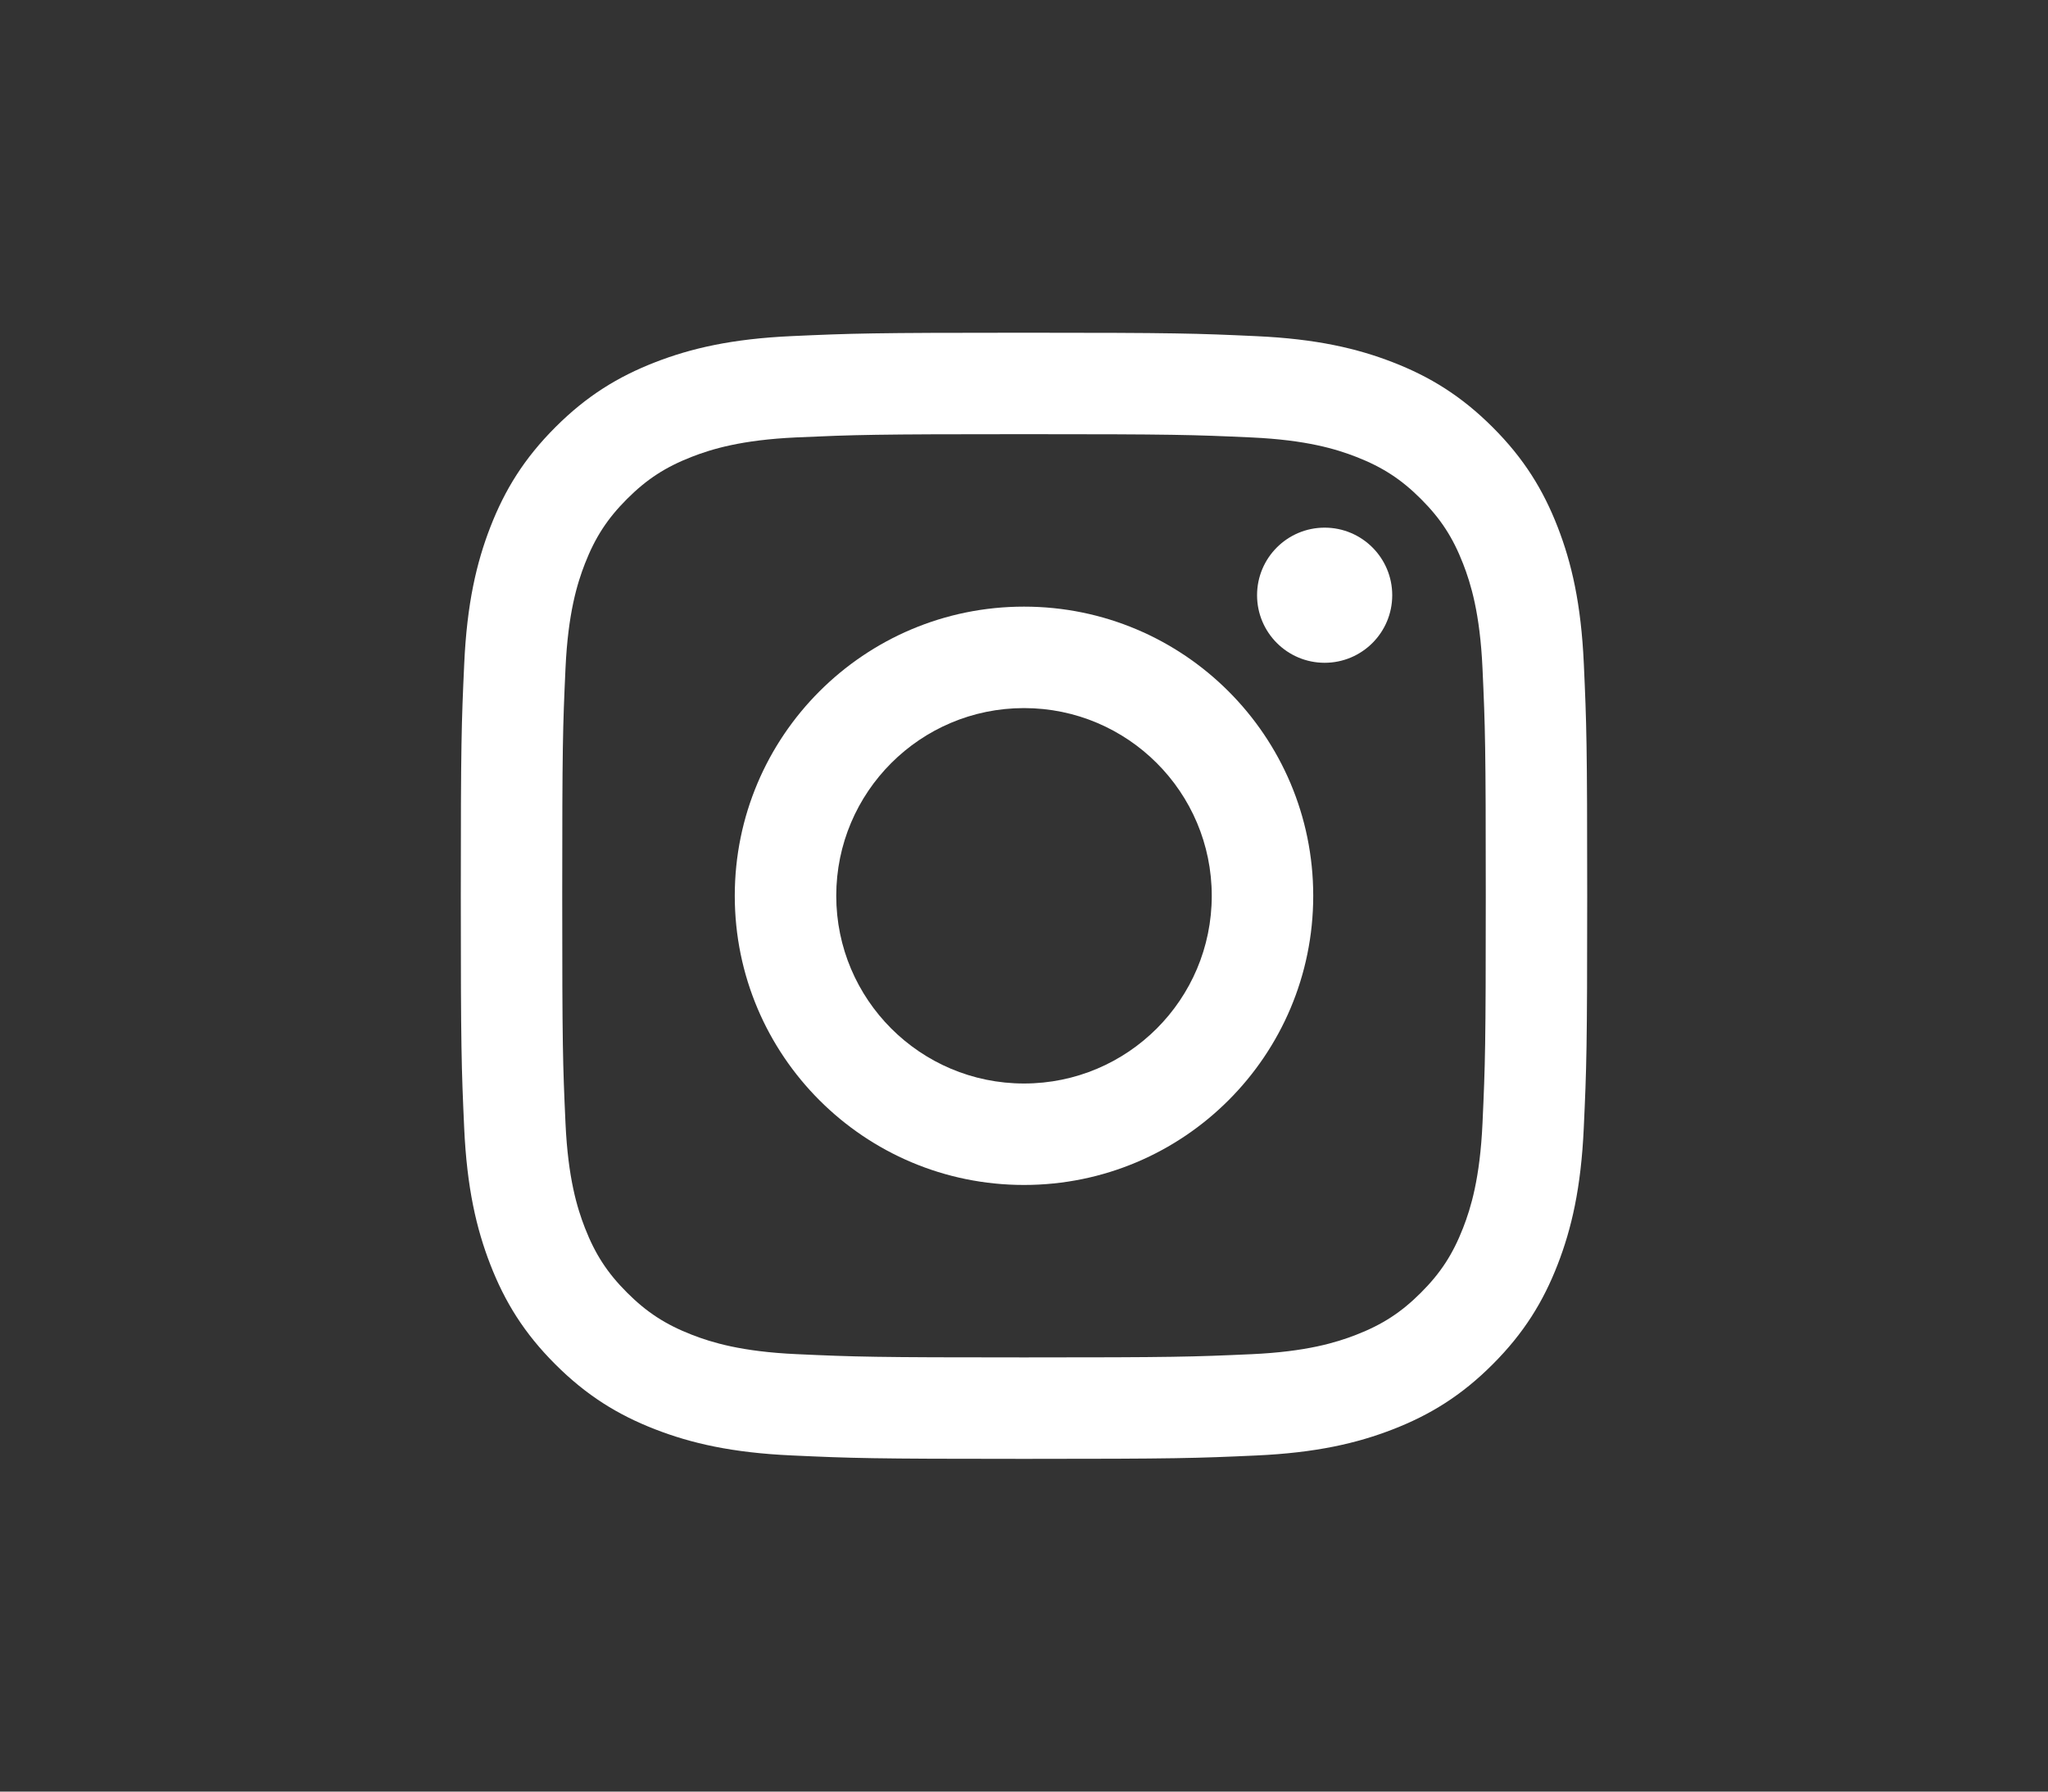 <?xml version="1.0" encoding="utf-8"?>
<!-- Generator: Adobe Illustrator 25.0.0, SVG Export Plug-In . SVG Version: 6.00 Build 0)  -->
<svg version="1.1" xmlns="http://www.w3.org/2000/svg" xmlns:xlink="http://www.w3.org/1999/xlink" x="0px" y="0px" width="40px"
	 height="35px" viewBox="0 0 40 35" style="enable-background:new 0 0 40 35;" xml:space="preserve">
<rect x="0" y="0" width="40" height="35" fill="#333333" stroke="none"/>
<style type="text/css">
	.st0{fill:#454751;}
	.st1{fill:#EB6909;}
	.st2{fill:#454750;stroke:#454750;stroke-width:0.8;}
	.st3{fill:none;stroke:#454750;stroke-width:1.7;stroke-linecap:round;stroke-linejoin:round;}
	.st4{fill:#FFFFFF;}
	.st5{fill:#454750;stroke:#454750;}
	.st6{fill:none;stroke:#454750;stroke-width:1.7;stroke-linejoin:round;}
	.st7{fill:none;stroke:#EB6909;stroke-miterlimit:10;}
	.st8{fill:#E9E9E9;}
	.st9{fill:none;stroke:#454750;stroke-width:2;stroke-miterlimit:10;}
	.st10{fill:none;stroke:#454750;stroke-width:2;stroke-linejoin:round;stroke-miterlimit:10;}
	.st11{fill:none;stroke:#454750;stroke-width:1.7;stroke-linejoin:round;stroke-miterlimit:10;}
	.st12{fill:none;stroke:#454750;stroke-width:1.7;}
	.st13{fill:#FFFFFF;stroke:#454750;stroke-width:1.196;stroke-miterlimit:10;}
	.st14{fill:none;stroke:#454750;stroke-width:1.196;stroke-miterlimit:10;}
</style>
<g id="Ebene_1">
</g>
<g id="Logo">
	<g>
		<path class="st4" d="M20,8.482c2.937,0,3.285,0.011,4.445,0.064c1.073,0.049,1.655,0.228,2.043,0.379
			c0.513,0.2,0.88,0.438,1.265,0.823c0.385,0.385,0.623,0.751,0.823,1.265
			c0.151,0.388,0.33,0.97,0.379,2.042c0.053,1.16,0.064,1.508,0.064,4.445s-0.011,3.285-0.064,4.445
			c-0.049,1.073-0.228,1.655-0.379,2.043c-0.2,0.513-0.438,0.88-0.823,1.265
			c-0.385,0.385-0.751,0.623-1.265,0.823c-0.388,0.151-0.97,0.33-2.043,0.379
			C23.285,26.507,22.937,26.518,20,26.518s-3.285-0.011-4.445-0.064c-1.073-0.049-1.655-0.228-2.043-0.379
			c-0.513-0.2-0.88-0.438-1.265-0.823c-0.385-0.385-0.623-0.751-0.823-1.265
			c-0.151-0.388-0.33-0.97-0.379-2.042c-0.053-1.16-0.064-1.508-0.064-4.445s0.011-3.285,0.064-4.445
			c0.049-1.073,0.228-1.655,0.379-2.043c0.2-0.513,0.438-0.88,0.823-1.265
			c0.385-0.385,0.751-0.623,1.265-0.823c0.388-0.151,0.97-0.33,2.042-0.379C16.715,8.493,17.063,8.482,20,8.482
			 M20,6.5c-2.987,0-3.362,0.013-4.535,0.066c-1.171,0.053-1.97,0.239-2.67,0.511
			c-0.723,0.281-1.337,0.657-1.948,1.269c-0.612,0.612-0.988,1.225-1.269,1.948
			c-0.272,0.7-0.458,1.499-0.511,2.67C9.013,14.138,9,14.513,9,17.5c0,2.987,0.013,3.362,0.066,4.535
			c0.053,1.171,0.239,1.97,0.511,2.67c0.281,0.723,0.657,1.337,1.269,1.948c0.612,0.612,1.225,0.988,1.948,1.269
			c0.7,0.272,1.499,0.458,2.67,0.511C16.638,28.487,17.013,28.5,20,28.5s3.362-0.013,4.535-0.066
			c1.171-0.053,1.97-0.239,2.67-0.511c0.723-0.281,1.337-0.657,1.948-1.269c0.612-0.612,0.988-1.225,1.269-1.948
			c0.272-0.7,0.458-1.499,0.511-2.67C30.987,20.862,31,20.487,31,17.5s-0.013-3.362-0.066-4.535
			c-0.053-1.171-0.239-1.97-0.511-2.67c-0.281-0.723-0.657-1.337-1.269-1.948
			c-0.612-0.612-1.225-0.988-1.948-1.269c-0.7-0.272-1.499-0.458-2.67-0.511C23.362,6.513,22.987,6.5,20,6.5L20,6.5
			z"/>
		<path class="st4" d="M20,11.851c-3.12,0-5.649,2.529-5.649,5.649s2.529,5.649,5.649,5.649s5.649-2.529,5.649-5.649
			S23.12,11.851,20,11.851z M20,21.167c-2.025,0-3.667-1.642-3.667-3.667S17.975,13.833,20,13.833
			s3.667,1.642,3.667,3.667S22.025,21.167,20,21.167z"/>
		<circle class="st4" cx="25.872" cy="11.628" r="1.32"/>
	</g>
</g>
<g id="Layer_1">
</g>
<g id="icons">
</g>
</svg>
